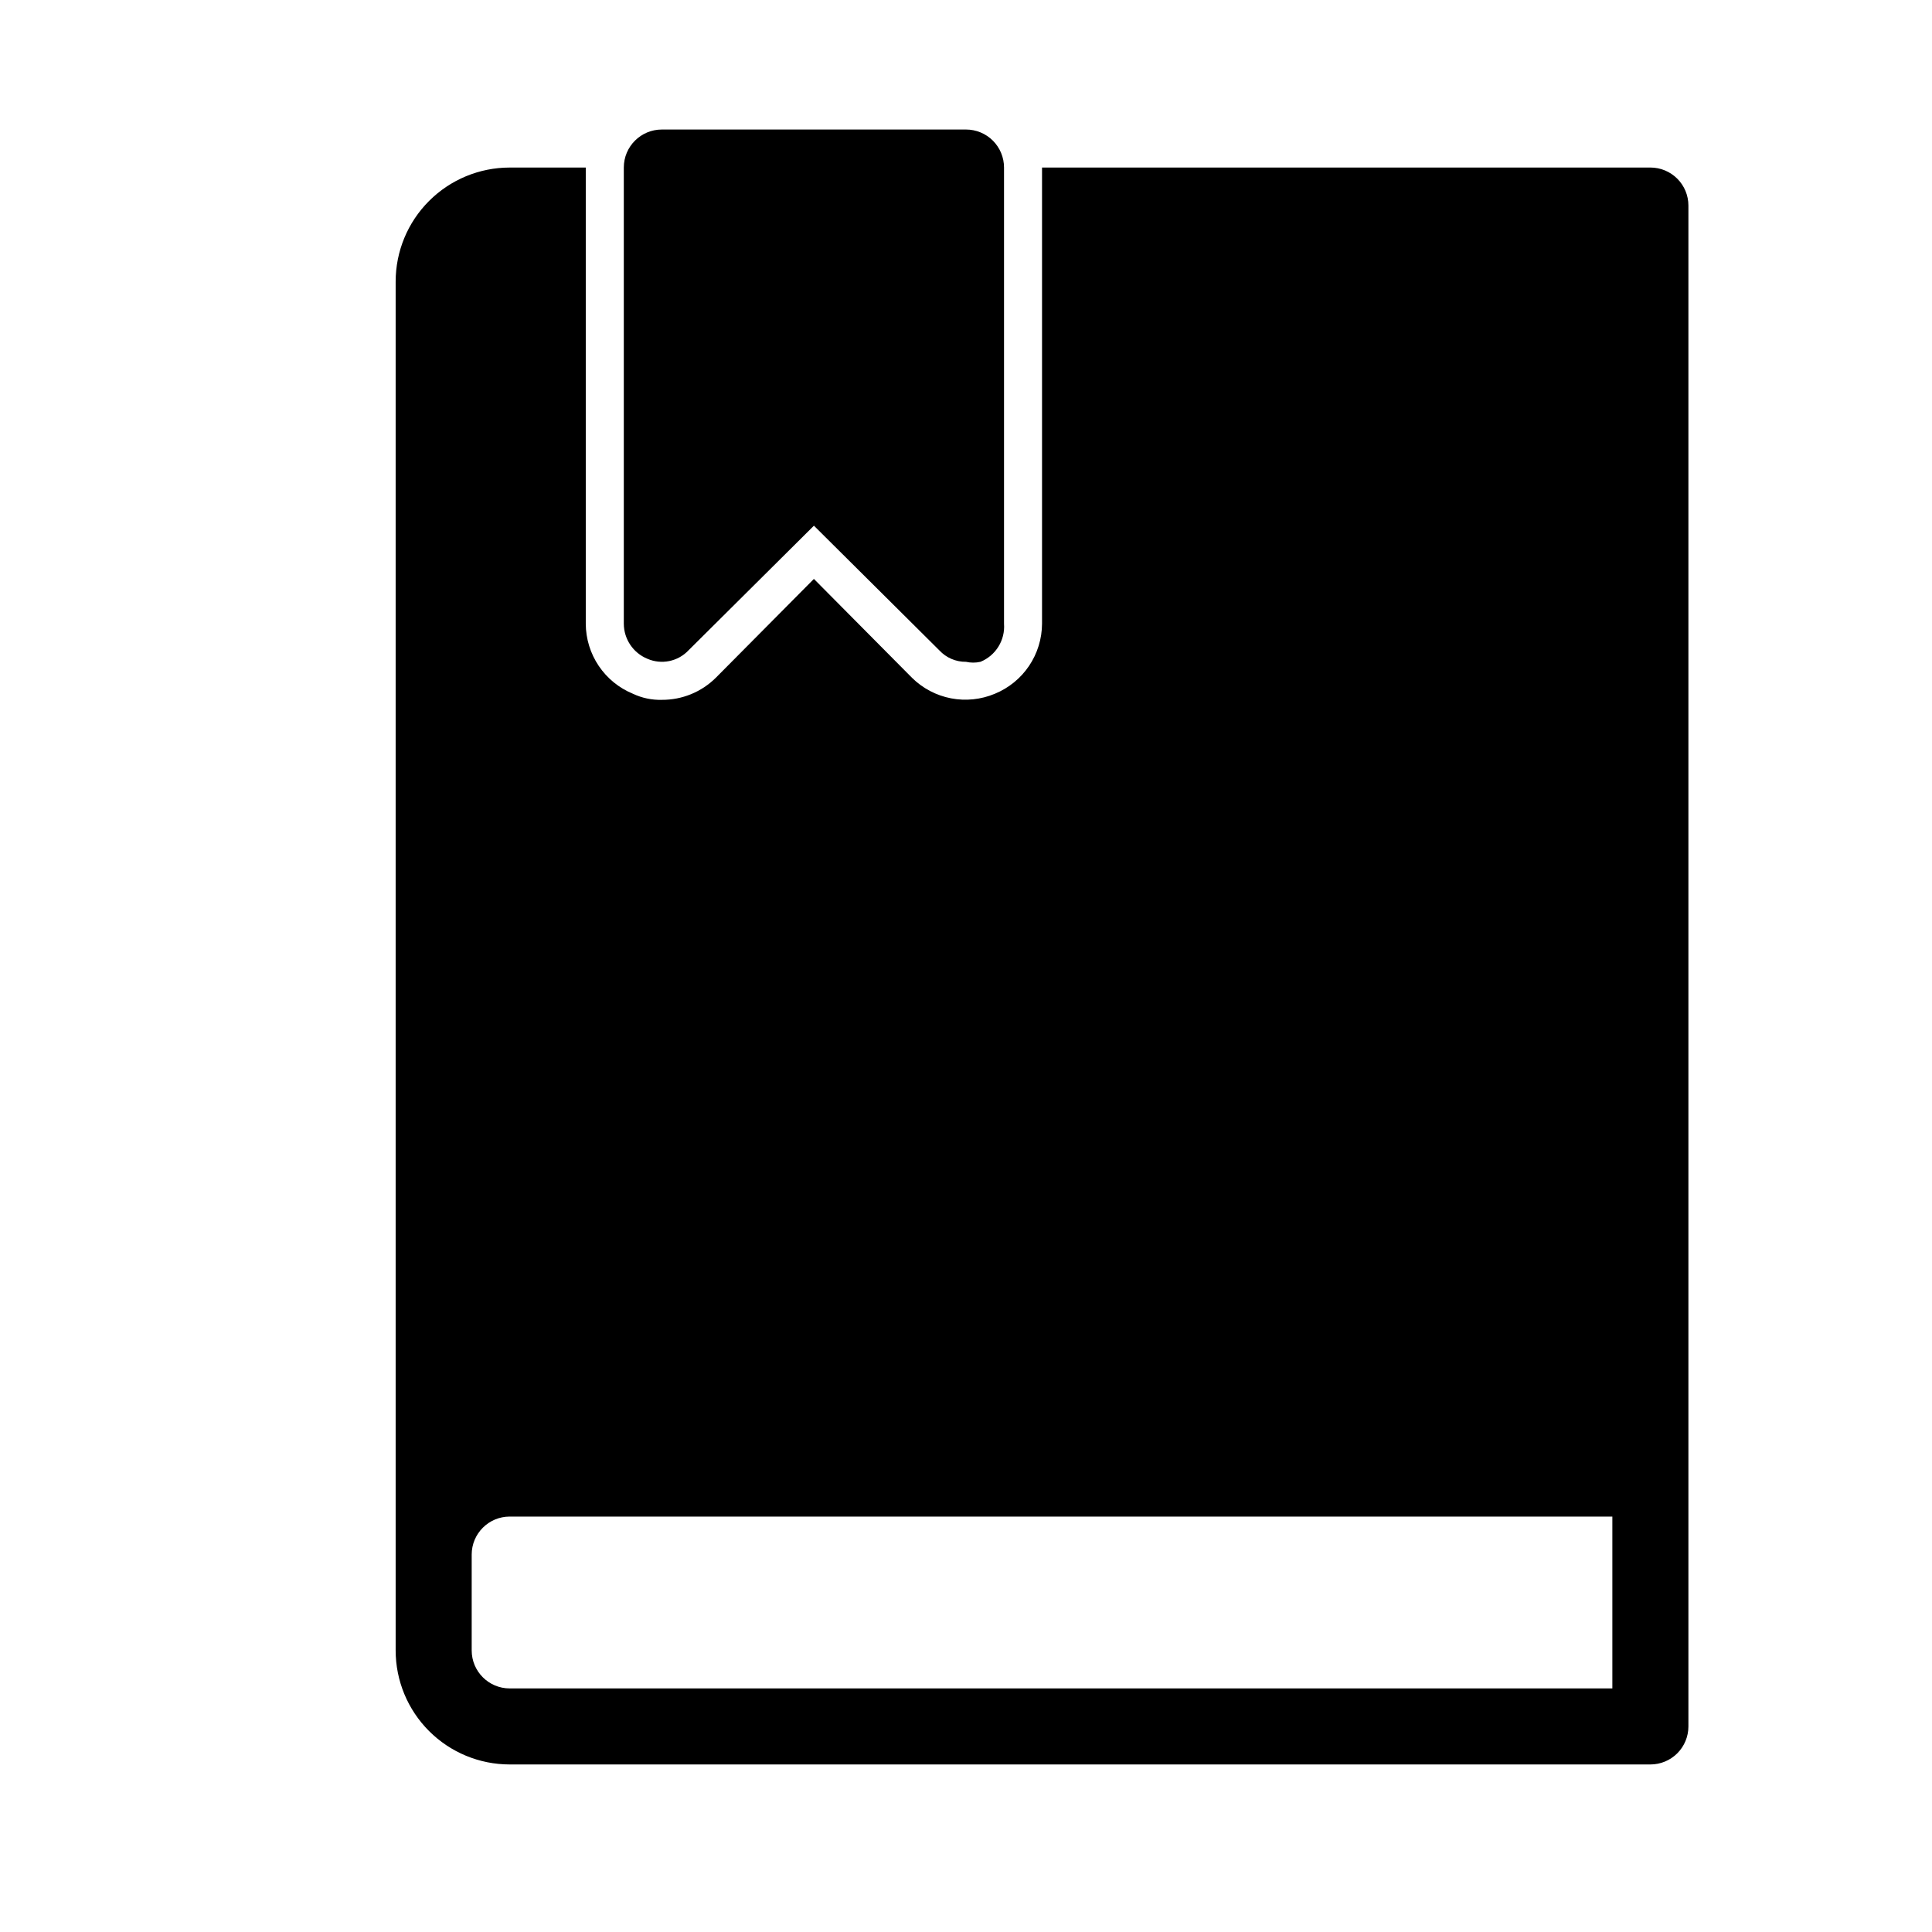 <?xml version="1.0" encoding="UTF-8"?>
<!-- Uploaded to: SVG Repo, www.svgrepo.com, Generator: SVG Repo Mixer Tools -->
<svg fill="#000000" width="800px" height="800px" version="1.1" viewBox="144 144 512 512" xmlns="http://www.w3.org/2000/svg">
 <g>
  <path d="m581.37 188.4h-161.22v120.91c-0.02 3.981-1.219 7.863-3.441 11.16-2.223 3.301-5.375 5.867-9.055 7.379-3.668 1.543-7.715 1.965-11.625 1.215-3.91-0.754-7.508-2.648-10.34-5.445l-25.996-26.199-26 26.199c-3.801 3.773-8.949 5.875-14.305 5.844-2.644 0.07-5.269-0.484-7.66-1.613-3.68-1.512-6.828-4.078-9.055-7.379-2.223-3.297-3.418-7.18-3.438-11.16v-120.91h-20.152c-8.02 0-15.707 3.184-21.375 8.855-5.672 5.668-8.855 13.355-8.855 21.375v362.74c0 8.016 3.184 15.703 8.855 21.375 5.668 5.668 13.355 8.852 21.375 8.852h302.29c2.672 0 5.234-1.062 7.125-2.949 1.887-1.891 2.949-4.453 2.949-7.125v-403.05c0-2.676-1.062-5.238-2.949-7.125-1.891-1.891-4.453-2.953-7.125-2.953zm-10.078 403.05h-292.21c-5.566 0-10.078-4.512-10.078-10.074v-25.395c0-5.562 4.512-10.074 10.078-10.074h292.21z"/>
  <path d="m315.56 318.58c3.734 1.625 8.086 0.738 10.883-2.215l33.254-33.051 33.25 33.051c1.82 1.957 4.383 3.055 7.055 3.023 1.258 0.285 2.566 0.285 3.828 0 4.047-1.648 6.57-5.719 6.246-10.078v-120.91c0-2.672-1.062-5.234-2.949-7.125-1.891-1.891-4.453-2.949-7.125-2.949h-80.609c-5.566 0-10.078 4.508-10.078 10.074v120.91c0.02 4.066 2.484 7.727 6.246 9.27z"/>
 </g>
</svg>